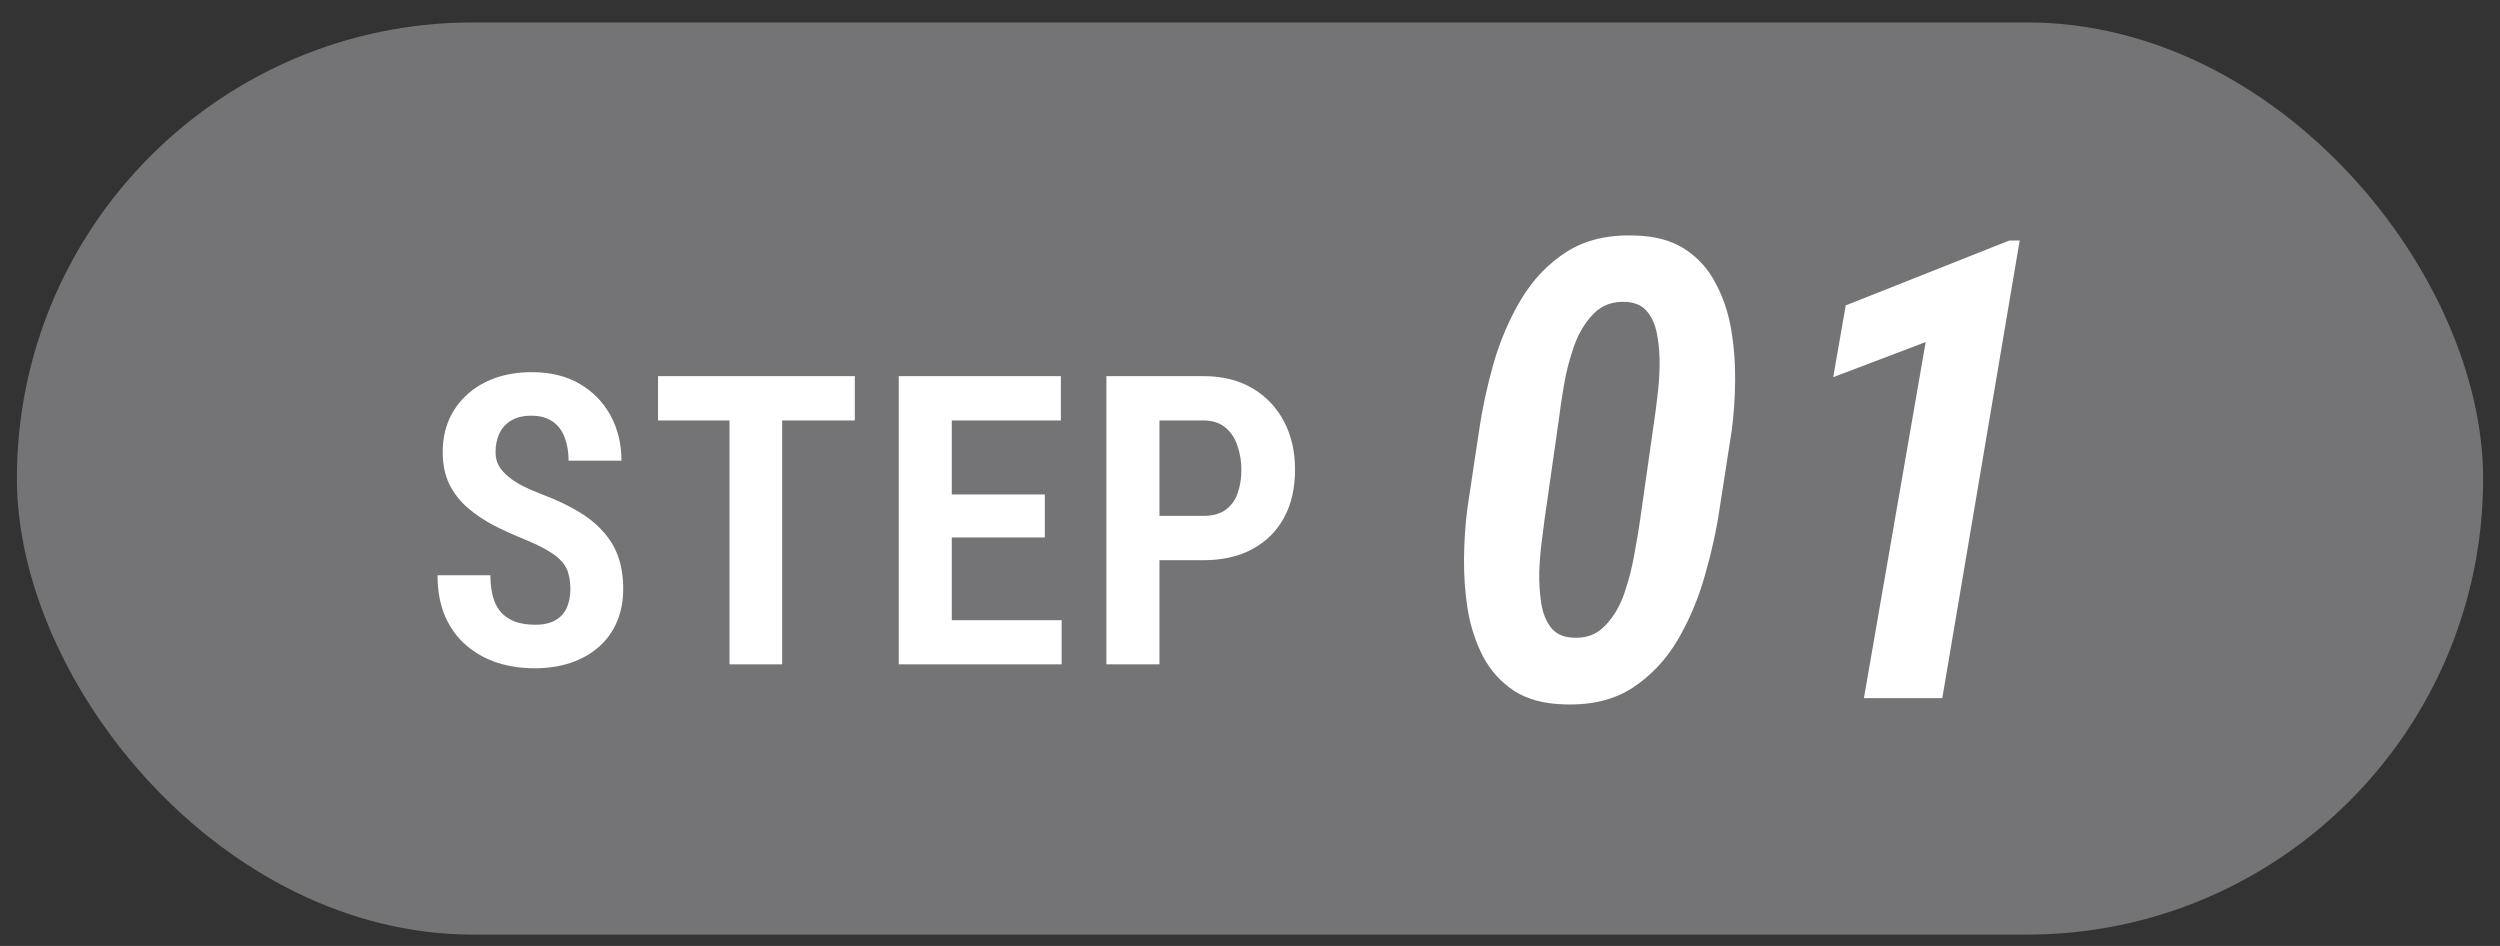 <svg width="74" height="28" viewBox="0 0 74 28" fill="none" xmlns="http://www.w3.org/2000/svg">
<rect x="0" y="0" width="74" height="28" fill="#333333" stroke="none"/>
<rect x="0.5" y="0.664" width="73" height="27" rx="13.5" fill="#747477"/>
<path d="M51.258 12.751L50.905 15.023C50.812 15.667 50.667 16.331 50.469 17.018C50.278 17.705 50.008 18.345 49.662 18.939C49.316 19.526 48.87 19.999 48.326 20.358C47.788 20.71 47.12 20.874 46.322 20.85C45.716 20.837 45.215 20.704 44.819 20.451C44.43 20.191 44.123 19.854 43.901 19.439C43.684 19.019 43.533 18.558 43.446 18.057C43.366 17.556 43.329 17.043 43.335 16.517C43.341 15.991 43.375 15.497 43.437 15.033L43.78 12.751C43.873 12.107 44.015 11.445 44.207 10.765C44.405 10.079 44.677 9.445 45.023 8.863C45.376 8.276 45.821 7.809 46.359 7.462C46.904 7.11 47.575 6.946 48.373 6.971C48.979 6.983 49.477 7.116 49.866 7.37C50.256 7.623 50.559 7.957 50.775 8.372C50.998 8.78 51.153 9.234 51.239 9.735C51.326 10.236 51.366 10.75 51.36 11.275C51.354 11.795 51.32 12.287 51.258 12.751ZM48.549 15.376L48.976 12.379C49 12.219 49.028 12.002 49.059 11.73C49.096 11.452 49.118 11.158 49.124 10.849C49.13 10.533 49.109 10.236 49.059 9.958C49.016 9.674 48.923 9.438 48.781 9.253C48.639 9.061 48.428 8.956 48.15 8.938C47.754 8.913 47.432 9.024 47.185 9.271C46.938 9.519 46.743 9.834 46.601 10.218C46.465 10.601 46.362 10.994 46.294 11.396C46.226 11.792 46.177 12.123 46.146 12.389L45.719 15.376C45.701 15.531 45.673 15.747 45.636 16.025C45.599 16.304 45.574 16.604 45.562 16.925C45.555 17.241 45.574 17.544 45.617 17.834C45.66 18.125 45.753 18.366 45.895 18.558C46.038 18.75 46.248 18.855 46.526 18.873C46.922 18.904 47.244 18.793 47.491 18.54C47.745 18.286 47.94 17.964 48.076 17.575C48.212 17.179 48.314 16.78 48.382 16.378C48.456 15.976 48.512 15.642 48.549 15.376ZM59.783 7.119L57.492 20.664H55.172L57 10.125L54.263 11.164L54.634 9.04L59.477 7.119H59.783Z" fill="white"/>
<path d="M16.883 17.443C16.883 17.275 16.865 17.127 16.83 16.998C16.799 16.865 16.736 16.744 16.643 16.635C16.549 16.525 16.414 16.418 16.238 16.312C16.062 16.203 15.836 16.092 15.559 15.979C15.23 15.846 14.92 15.705 14.627 15.557C14.334 15.404 14.072 15.229 13.842 15.029C13.611 14.83 13.43 14.596 13.297 14.326C13.168 14.057 13.104 13.742 13.104 13.383C13.104 13.031 13.166 12.711 13.291 12.422C13.42 12.129 13.602 11.879 13.836 11.672C14.07 11.461 14.348 11.299 14.668 11.185C14.992 11.072 15.35 11.016 15.74 11.016C16.291 11.016 16.764 11.131 17.158 11.361C17.553 11.592 17.857 11.904 18.072 12.299C18.287 12.693 18.395 13.139 18.395 13.635H16.83C16.83 13.377 16.791 13.148 16.713 12.949C16.639 12.746 16.52 12.588 16.355 12.475C16.191 12.361 15.98 12.305 15.723 12.305C15.48 12.305 15.281 12.354 15.125 12.451C14.969 12.545 14.854 12.674 14.779 12.838C14.705 12.998 14.668 13.182 14.668 13.389C14.668 13.537 14.701 13.672 14.768 13.793C14.838 13.91 14.934 14.018 15.055 14.115C15.176 14.213 15.322 14.307 15.494 14.396C15.67 14.482 15.865 14.566 16.08 14.648C16.475 14.797 16.82 14.961 17.117 15.141C17.414 15.316 17.66 15.516 17.855 15.738C18.055 15.957 18.203 16.205 18.301 16.482C18.398 16.76 18.447 17.076 18.447 17.432C18.447 17.783 18.387 18.104 18.266 18.393C18.145 18.682 17.969 18.93 17.738 19.137C17.508 19.344 17.229 19.504 16.9 19.617C16.576 19.727 16.215 19.781 15.816 19.781C15.434 19.781 15.068 19.727 14.721 19.617C14.377 19.504 14.072 19.334 13.807 19.107C13.541 18.881 13.332 18.596 13.18 18.252C13.027 17.904 12.951 17.496 12.951 17.027H14.516C14.516 17.289 14.545 17.516 14.604 17.707C14.662 17.895 14.75 18.047 14.867 18.164C14.984 18.277 15.125 18.361 15.289 18.416C15.453 18.467 15.639 18.492 15.846 18.492C16.092 18.492 16.291 18.447 16.443 18.357C16.596 18.268 16.707 18.145 16.777 17.988C16.848 17.828 16.883 17.646 16.883 17.443ZM23.152 11.133V19.664H21.593V11.133H23.152ZM25.302 11.133V12.445H19.478V11.133H25.302ZM31.425 18.357V19.664H27.722V18.357H31.425ZM28.173 11.133V19.664H26.603V11.133H28.173ZM30.927 14.637V15.908H27.722V14.637H30.927ZM31.402 11.133V12.445H27.722V11.133H31.402ZM35.614 16.582H33.839V15.27H35.614C35.884 15.27 36.101 15.213 36.265 15.1C36.433 14.982 36.554 14.82 36.628 14.613C36.706 14.406 36.745 14.172 36.745 13.91C36.745 13.656 36.706 13.418 36.628 13.195C36.554 12.969 36.433 12.787 36.265 12.65C36.101 12.514 35.884 12.445 35.614 12.445H34.32V19.664H32.749V11.133H35.614C36.181 11.133 36.665 11.252 37.068 11.49C37.474 11.729 37.786 12.057 38.005 12.475C38.224 12.889 38.333 13.363 38.333 13.898C38.333 14.453 38.224 14.93 38.005 15.328C37.786 15.727 37.474 16.035 37.068 16.254C36.665 16.473 36.181 16.582 35.614 16.582Z" fill="white"/>
</svg>
